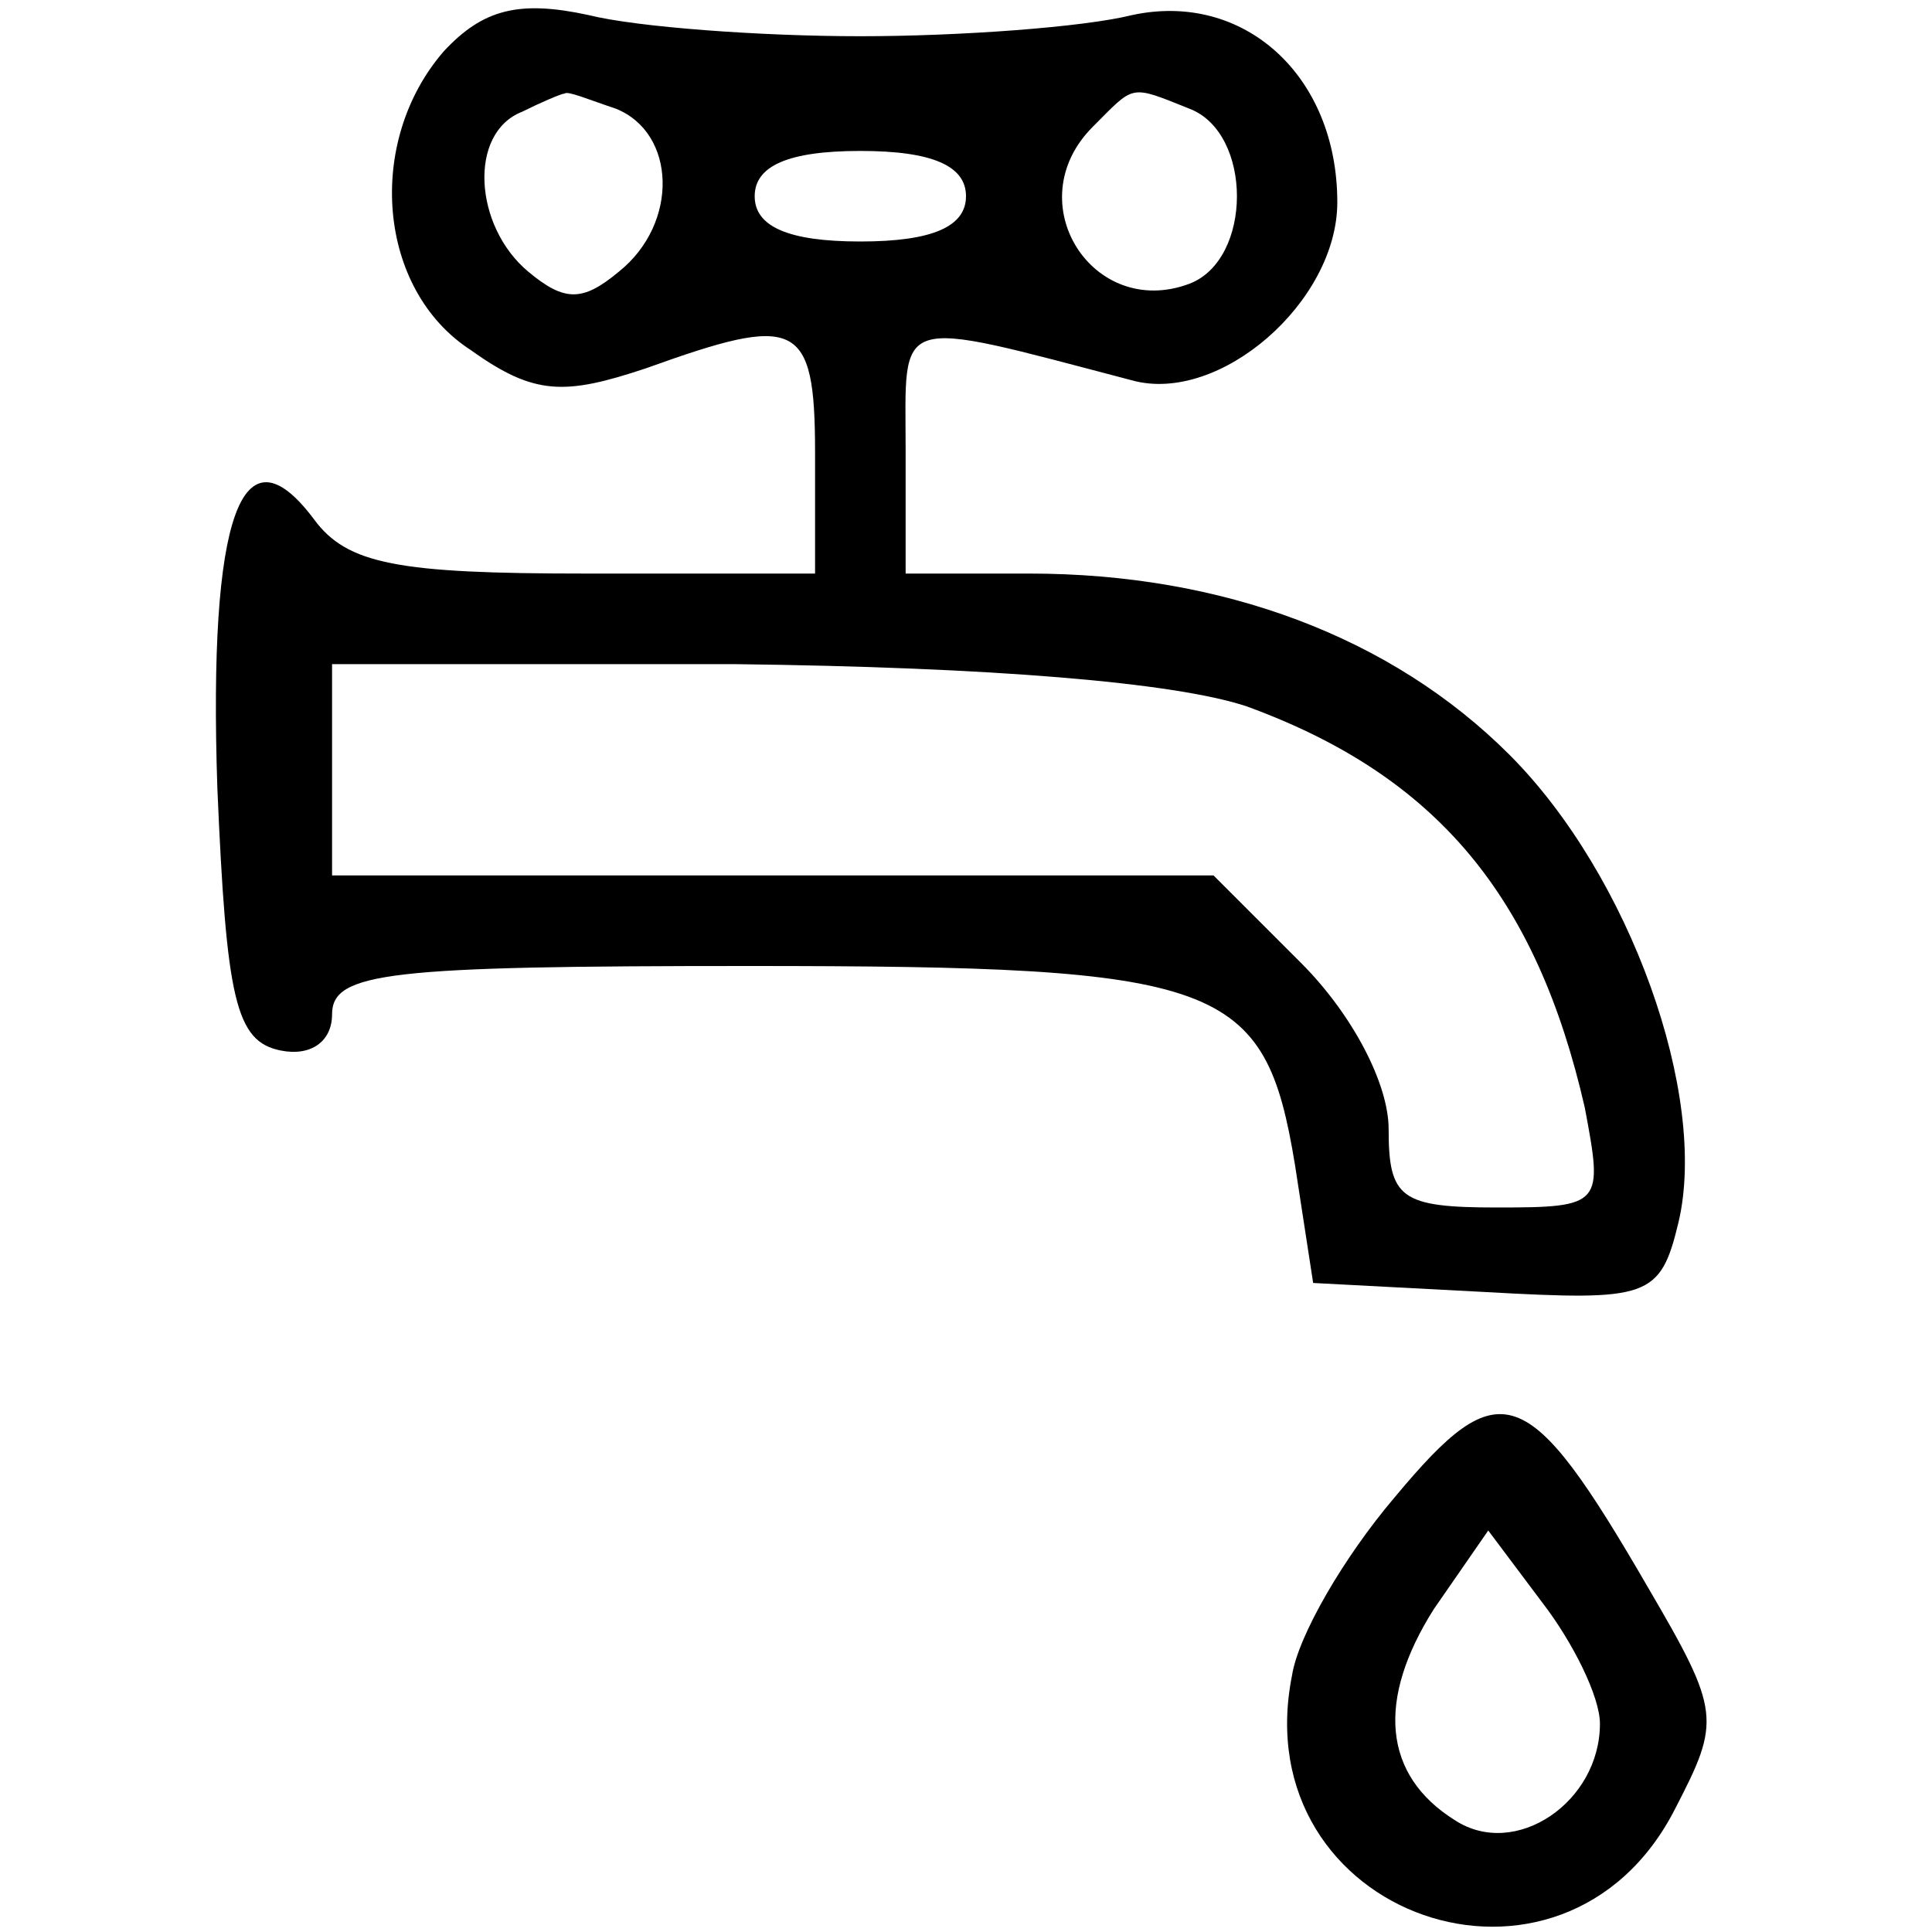 <?xml version="1.0" standalone="no"?>
<!DOCTYPE svg PUBLIC "-//W3C//DTD SVG 20010904//EN"
 "http://www.w3.org/TR/2001/REC-SVG-20010904/DTD/svg10.dtd">
<svg version="1.0" xmlns="http://www.w3.org/2000/svg"
 width="64pt" height="64pt" viewBox="0 0 64 64"
 preserveAspectRatio="xMidYMid meet">

<g transform="translate(0,64) scale(0.1,-0.1)"
fill="#000000" stroke="none">
<path d="M147 623 c-26 -30 -22 -79 9 -99 21 -15 31 -15 58 -6 50 18 56 16 56
-28 l0 -40 -76 0 c-62 0 -79 3 -90 18 -24 32 -35 1 -32 -89 3 -70 6 -84 21
-87 10 -2 17 3 17 12 0 14 19 16 138 16 157 0 171 -5 181 -66 l6 -39 57 -3
c54 -3 58 -2 64 23 10 42 -16 115 -56 155 -39 39 -95 60 -159 60 l-41 0 0 41
c0 45 -5 44 75 23 29 -8 68 26 68 59 0 42 -31 70 -68 62 -16 -4 -57 -7 -90 -7
-33 0 -74 3 -90 7 -23 5 -35 2 -48 -12z m57 -19 c20 -8 21 -38 1 -54 -12 -10
-18 -10 -30 0 -18 15 -20 46 -2 53 6 3 13 6 14 6 1 1 8 -2 17 -5z m190 0 c21
-8 21 -50 0 -58 -32 -12 -57 27 -32 52 14 14 12 14 32 6z m-74 -29 c0 -10 -11
-15 -35 -15 -24 0 -35 5 -35 15 0 10 11 15 35 15 24 0 35 -5 35 -15z m93 -169
c63 -23 96 -63 112 -133 6 -32 6 -33 -29 -33 -32 0 -36 3 -36 26 0 15 -12 38
-29 55 l-29 29 -146 0 -146 0 0 35 0 35 133 0 c85 -1 146 -6 170 -14z"/>
<path d="M462 144 c-17 -20 -32 -46 -34 -59 -16 -80 90 -117 127 -44 15 29 15
32 -9 73 -40 69 -49 72 -84 30z m68 -75 c0 -26 -28 -45 -48 -32 -24 15 -26 40
-7 70 l18 26 18 -24 c10 -13 19 -31 19 -40z"/>
</g>
</svg>
